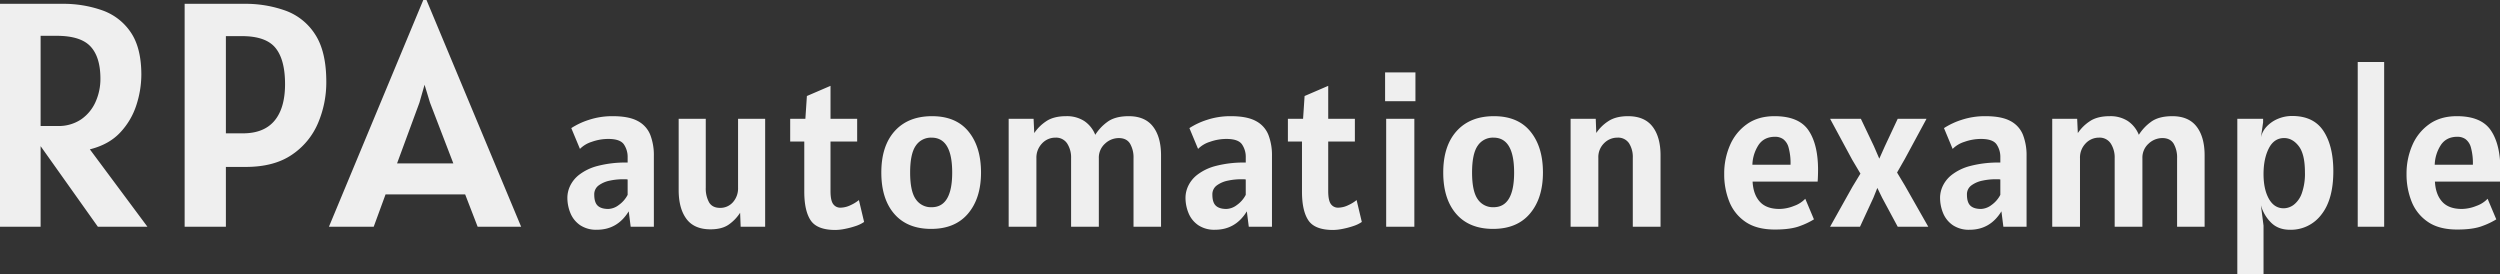 <svg xmlns="http://www.w3.org/2000/svg" width="1399.781" height="153.406" viewBox="0 0 1399.781 153.406">
  <rect x="0" y="0" width="1399.781" height="153.406" fill="#333333" stroke="none"/>
  <defs>
    <style>
      .cls-1 {
        fill: #efefef;
        fill-rule: evenodd;
      }
    </style>
  </defs>
  <path id="common-bgtxt-gray.svg" class="cls-1" d="M50.532,511.741q10.743-2.687,17.055-9.491a40.358,40.358,0,0,0,9.042-15.443,55.58,55.58,0,0,0,2.731-16.787q0-14.95-5.819-23.635a31.948,31.948,0,0,0-15.847-12.4,65.162,65.162,0,0,0-22.74-3.715H0.218v124.8h22.74V509.95l32.051,45.122H82.763ZM22.958,448.175h8.953q13.429,0,18.98,5.954t5.551,18.04A31.269,31.269,0,0,1,53.711,485.2a23.426,23.426,0,0,1-8.058,9.759,22.526,22.526,0,0,1-13.205,3.715h-9.49V448.175Zm103.736,106.9V521.588h11.1q15.848,0,25.829-6.8A40.151,40.151,0,0,0,178.262,497.1a58.21,58.21,0,0,0,4.656-23.144q0-16.92-6.178-26.455a32.968,32.968,0,0,0-16.563-13.384,66.046,66.046,0,0,0-23.1-3.85H103.6v124.8h23.1Zm27.754-100.137q5.371,6.58,5.371,20.278,0,13.429-5.909,20.5t-17.726,7.072h-9.49V448.354h8.953Q149.077,448.354,154.448,454.935Zm55.014,100.137,6.625-18.085h44.585l6.983,18.085h24.352l-53-126.951h-1.79L184.394,555.072h25.068Zm28.47-79.5,3.044,10.027,13.071,34.021H222.533L235.067,485.6Zm114.314,70.884,1.093,8.617h12.985V515.387a31.5,31.5,0,0,0-2-11.741,15.009,15.009,0,0,0-6.978-7.737q-4.977-2.731-13.957-2.731a41.564,41.564,0,0,0-13.562,2.094,41.089,41.089,0,0,0-9.739,4.581L324.94,511.5a15.986,15.986,0,0,1,6.645-3.975,27.44,27.44,0,0,1,9.254-1.608q6.492,0,8.647,2.974a12.4,12.4,0,0,1,2.154,7.463v2.791a61.717,61.717,0,0,0-16.991,1.942,28.522,28.522,0,0,0-10.255,4.976,17.41,17.41,0,0,0-5.067,6.371,15.75,15.75,0,0,0-1.425,6.129,22.617,22.617,0,0,0,1.79,9.1,15.045,15.045,0,0,0,5.461,6.614,16.142,16.142,0,0,0,9.254,2.488q11.527,0,17.839-10.316h0ZM334.892,543.3q-1.943-1.819-1.942-6.189a6.123,6.123,0,0,1,2.549-5.219,15.674,15.674,0,0,1,6.219-2.639,34.644,34.644,0,0,1,7.009-.759h1.608a6.73,6.73,0,0,1,1.305.121v8.617a15.965,15.965,0,0,1-4.946,5.674,10.3,10.3,0,0,1-5.855,2.214Q336.834,545.12,334.892,543.3Zm73.631,10.376a23.7,23.7,0,0,0,6.1-6.432l0.3,7.828h13.714V494.635h-15.17v38.592a11.592,11.592,0,0,1-2.882,8.131,9.338,9.338,0,0,1-7.191,3.156q-4.37,0-6.189-3.156a16.125,16.125,0,0,1-1.821-8.131V494.635h-15.17v39.927q0,10.255,4.339,16.111t13.5,5.855Q404.67,556.528,408.523,553.676Zm64.569,2.64a46.24,46.24,0,0,0,6.068-1.578,18.651,18.651,0,0,0,4.885-2.336l-2.913-12.257A20.879,20.879,0,0,1,476.46,543a13.3,13.3,0,0,1-5.644,1.4,4.8,4.8,0,0,1-4.1-2.032q-1.487-2.033-1.486-7.312V507.377h14.927V494.635H465.234V476.188l-13.228,5.7-0.85,12.743h-8.5v12.742h7.888v28.035q0,10.8,3.611,16.14t13.865,5.34A28.456,28.456,0,0,0,473.092,556.316Zm69.163-8.616q7.25-8.588,7.251-22.968T542.5,501.765q-7.008-8.586-20.419-8.587-13.35,0-20.874,8.314t-7.524,23.24q0,14.806,7.282,23.18t20.631,8.374Q535,556.286,542.255,547.7Zm-29.279-8.041q-3.154-4.489-3.155-14.927,0-10.5,3.155-15.018a10.189,10.189,0,0,1,8.86-4.521q11.527,0,11.529,19.539,0,19.419-11.529,19.418A10.207,10.207,0,0,1,512.976,539.659Zm67.542,15.413v-38.35a11.394,11.394,0,0,1,3.156-8.283,10.134,10.134,0,0,1,7.524-3.246,7.392,7.392,0,0,1,6.523,3.246,14.4,14.4,0,0,1,2.215,8.283v38.35H615.47v-38.35a10.482,10.482,0,0,1,3.459-8.161,11.223,11.223,0,0,1,7.706-3.125q4.37,0,6.311,3.125a15.288,15.288,0,0,1,1.942,8.161v38.35H650.3V515.144q0-10.314-4.49-16.14t-13.592-5.826q-7.769,0-12.106,3.307a26.007,26.007,0,0,0-6.645,7.13,16.712,16.712,0,0,0-6.128-7.706,17.892,17.892,0,0,0-10.194-2.731q-7.041,0-11.257,2.913a23.855,23.855,0,0,0-6.583,6.553l-0.365-8.009H564.984v60.437h15.534Zm117.82-8.617,1.092,8.617h12.986V515.387a31.5,31.5,0,0,0-2-11.741,15,15,0,0,0-6.978-7.737q-4.975-2.731-13.956-2.731a41.56,41.56,0,0,0-13.562,2.094,41.07,41.07,0,0,0-9.739,4.581l4.854,11.651a15.982,15.982,0,0,1,6.644-3.975,27.448,27.448,0,0,1,9.254-1.608q6.492,0,8.647,2.974a12.391,12.391,0,0,1,2.154,7.463v2.791a61.714,61.714,0,0,0-16.99,1.942,28.522,28.522,0,0,0-10.255,4.976,17.4,17.4,0,0,0-5.067,6.371,15.735,15.735,0,0,0-1.426,6.129,22.617,22.617,0,0,0,1.79,9.1,15.052,15.052,0,0,0,5.461,6.614,16.144,16.144,0,0,0,9.254,2.488q11.529,0,17.84-10.316h0ZM680.984,543.3q-1.944-1.819-1.942-6.189a6.122,6.122,0,0,1,2.548-5.219,15.679,15.679,0,0,1,6.22-2.639,34.629,34.629,0,0,1,7.009-.759h1.608a6.727,6.727,0,0,1,1.3.121v8.617a15.953,15.953,0,0,1-4.945,5.674,10.3,10.3,0,0,1-5.856,2.214Q682.925,545.12,680.984,543.3Zm70.779,13.016a46.2,46.2,0,0,0,6.068-1.578,18.651,18.651,0,0,0,4.885-2.336L759.8,540.145A20.879,20.879,0,0,1,755.131,543a13.3,13.3,0,0,1-5.643,1.4,4.794,4.794,0,0,1-4.1-2.032q-1.488-2.033-1.487-7.312V507.377h14.927V494.635H743.905V476.188l-13.228,5.7-0.85,12.743h-8.5v12.742h7.888v28.035q0,10.8,3.611,16.14t13.865,5.34A28.456,28.456,0,0,0,751.763,556.316ZM792.74,484.8v-16.14H775.749V484.8H792.74Zm-0.607,70.268V494.635H776.356v60.437h15.777Zm64.75-7.372q7.251-8.588,7.252-22.968t-7.009-22.967q-7.008-8.586-20.419-8.587-13.35,0-20.874,8.314t-7.524,23.24q0,14.806,7.281,23.18t20.632,8.374Q849.632,556.286,856.883,547.7Zm-29.278-8.041q-3.156-4.489-3.155-14.927,0-10.5,3.155-15.018a10.187,10.187,0,0,1,8.859-4.521q11.529,0,11.53,19.539,0,19.419-11.53,19.418A10.205,10.205,0,0,1,827.605,539.659Zm67.542,15.413V516.479a10.867,10.867,0,0,1,3.216-8.161,10.387,10.387,0,0,1,7.464-3.125,7.312,7.312,0,0,1,6.492,3.125,14.254,14.254,0,0,1,2.124,8.161v38.593h15.534V515.144q0-10.314-4.49-16.14t-13.714-5.826q-6.916,0-11.165,2.883a23.372,23.372,0,0,0-6.614,6.523l-0.3-7.949H879.613v60.437h15.534Zm113.043-.455a41.159,41.159,0,0,0,7.68-3.671l-4.86-11.53a15.91,15.91,0,0,1-6.37,4.036,22.394,22.394,0,0,1-8.07,1.668q-7.343,0-11.013-4.065t-4.036-11.226h36.409q0.12-1.395.18-3.337t0.06-3.216q0-14.382-5.4-22.239t-18.991-7.859q-9.1,0-15.383,4.43a27.836,27.836,0,0,0-9.526,11.8,39.675,39.675,0,0,0-3.247,16.171,40.89,40.89,0,0,0,2.852,15.444,24.606,24.606,0,0,0,9.1,11.347q6.249,4.278,16.444,4.278Q1002.941,556.65,1008.19,554.617Zm-23.331-45.328q3.095-4.581,9.284-4.581a7.894,7.894,0,0,1,4.43,1.274,8.555,8.555,0,0,1,3.067,4.642,32.713,32.713,0,0,1,1.12,9.739H981.4A21.554,21.554,0,0,1,984.859,509.289Zm56.8,45.783,7.52-16.262,2.18-5.462,2.67,5.462,8.74,16.262h17.11l-13.1-23.059-4.37-7.281,4.37-7.646,12.13-22.451h-16.14l-7.16,15.291-3.15,7.039-3.04-7.039-7.28-15.291h-17.23l12.38,22.937,4.61,7.767-4.49,7.4-12.5,22.33h16.75Zm79.18-8.617,1.09,8.617h12.99V515.387a31.4,31.4,0,0,0-2.01-11.741,15,15,0,0,0-6.97-7.737q-4.98-2.731-13.96-2.731a41.509,41.509,0,0,0-13.56,2.094,41.061,41.061,0,0,0-9.74,4.581l4.85,11.651a16,16,0,0,1,6.65-3.975,27.43,27.43,0,0,1,9.25-1.608q6.495,0,8.65,2.974a12.431,12.431,0,0,1,2.15,7.463v2.791a61.754,61.754,0,0,0-16.99,1.942,28.436,28.436,0,0,0-10.25,4.976,17.379,17.379,0,0,0-5.07,6.371,15.763,15.763,0,0,0-1.43,6.129,22.685,22.685,0,0,0,1.79,9.1,15.1,15.1,0,0,0,5.47,6.614,16.12,16.12,0,0,0,9.25,2.488q11.535,0,17.84-10.316h0Zm-17.35-3.155q-1.95-1.819-1.95-6.189a6.122,6.122,0,0,1,2.55-5.219,15.673,15.673,0,0,1,6.22-2.639,34.631,34.631,0,0,1,7.01-.759h1.61a6.678,6.678,0,0,1,1.3.121v8.617a15.94,15.94,0,0,1-4.94,5.674,10.327,10.327,0,0,1-5.86,2.214Q1105.425,545.12,1103.49,543.3Zm61.34,11.772v-38.35a11.406,11.406,0,0,1,3.15-8.283,10.163,10.163,0,0,1,7.53-3.246,7.393,7.393,0,0,1,6.52,3.246,14.368,14.368,0,0,1,2.22,8.283v38.35h15.53v-38.35a10.47,10.47,0,0,1,3.46-8.161,11.226,11.226,0,0,1,7.71-3.125q4.365,0,6.31,3.125a15.325,15.325,0,0,1,1.94,8.161v38.35h15.41V515.144q0-10.314-4.49-16.14t-13.59-5.826q-7.77,0-12.11,3.307a25.922,25.922,0,0,0-6.64,7.13,16.747,16.747,0,0,0-6.13-7.706,17.887,17.887,0,0,0-10.19-2.731q-7.05,0-11.26,2.913a23.773,23.773,0,0,0-6.58,6.553l-0.37-8.009h-13.96v60.437h15.54Zm102.77,26.456V554.465l-1.46-11.408a21.769,21.769,0,0,0,5.5,9.527c2.68,2.791,6.28,4.187,10.77,4.187a21.33,21.33,0,0,0,17.56-8.465q6.705-8.465,6.71-24.3,0-14.139-5.52-22.543-5.535-8.4-17.54-8.4a20.344,20.344,0,0,0-7.86,1.547,18.063,18.063,0,0,0-6.31,4.278,12.748,12.748,0,0,0-3.31,6.19l1.22-8.5v-1.941h-14.44v86.893h14.68Zm3-42.081q-3-5.31-3-13.866t2.94-14.35q2.94-5.794,8.59-5.8,4.665,0,8.16,4.49t3.49,14.685a32.579,32.579,0,0,1-1.76,11.772,13.992,13.992,0,0,1-4.49,6.4,9.516,9.516,0,0,1-5.64,1.972Q1273.61,544.756,1270.6,539.447Zm64.54,15.625V462.838h-14.8v92.234h14.8Zm55.1-.455a41.159,41.159,0,0,0,7.68-3.671l-4.86-11.53a15.91,15.91,0,0,1-6.37,4.036,22.386,22.386,0,0,1-8.07,1.668q-7.35,0-11.01-4.065t-4.04-11.226h36.41q0.12-1.395.18-3.337t0.06-3.216q0-14.382-5.4-22.239t-18.99-7.859q-9.105,0-15.38,4.43a27.8,27.8,0,0,0-9.53,11.8,39.594,39.594,0,0,0-3.25,16.171,40.929,40.929,0,0,0,2.85,15.444,24.66,24.66,0,0,0,9.11,11.347q6.24,4.278,16.44,4.278Q1385,556.65,1390.24,554.617Zm-23.33-45.328q3.09-4.581,9.28-4.581a7.875,7.875,0,0,1,4.43,1.274,8.525,8.525,0,0,1,3.07,4.642,32.713,32.713,0,0,1,1.12,9.739h-21.36A21.462,21.462,0,0,1,1366.91,509.289Z" transform="translate(-0.219 -428.125)"/>
</svg>
